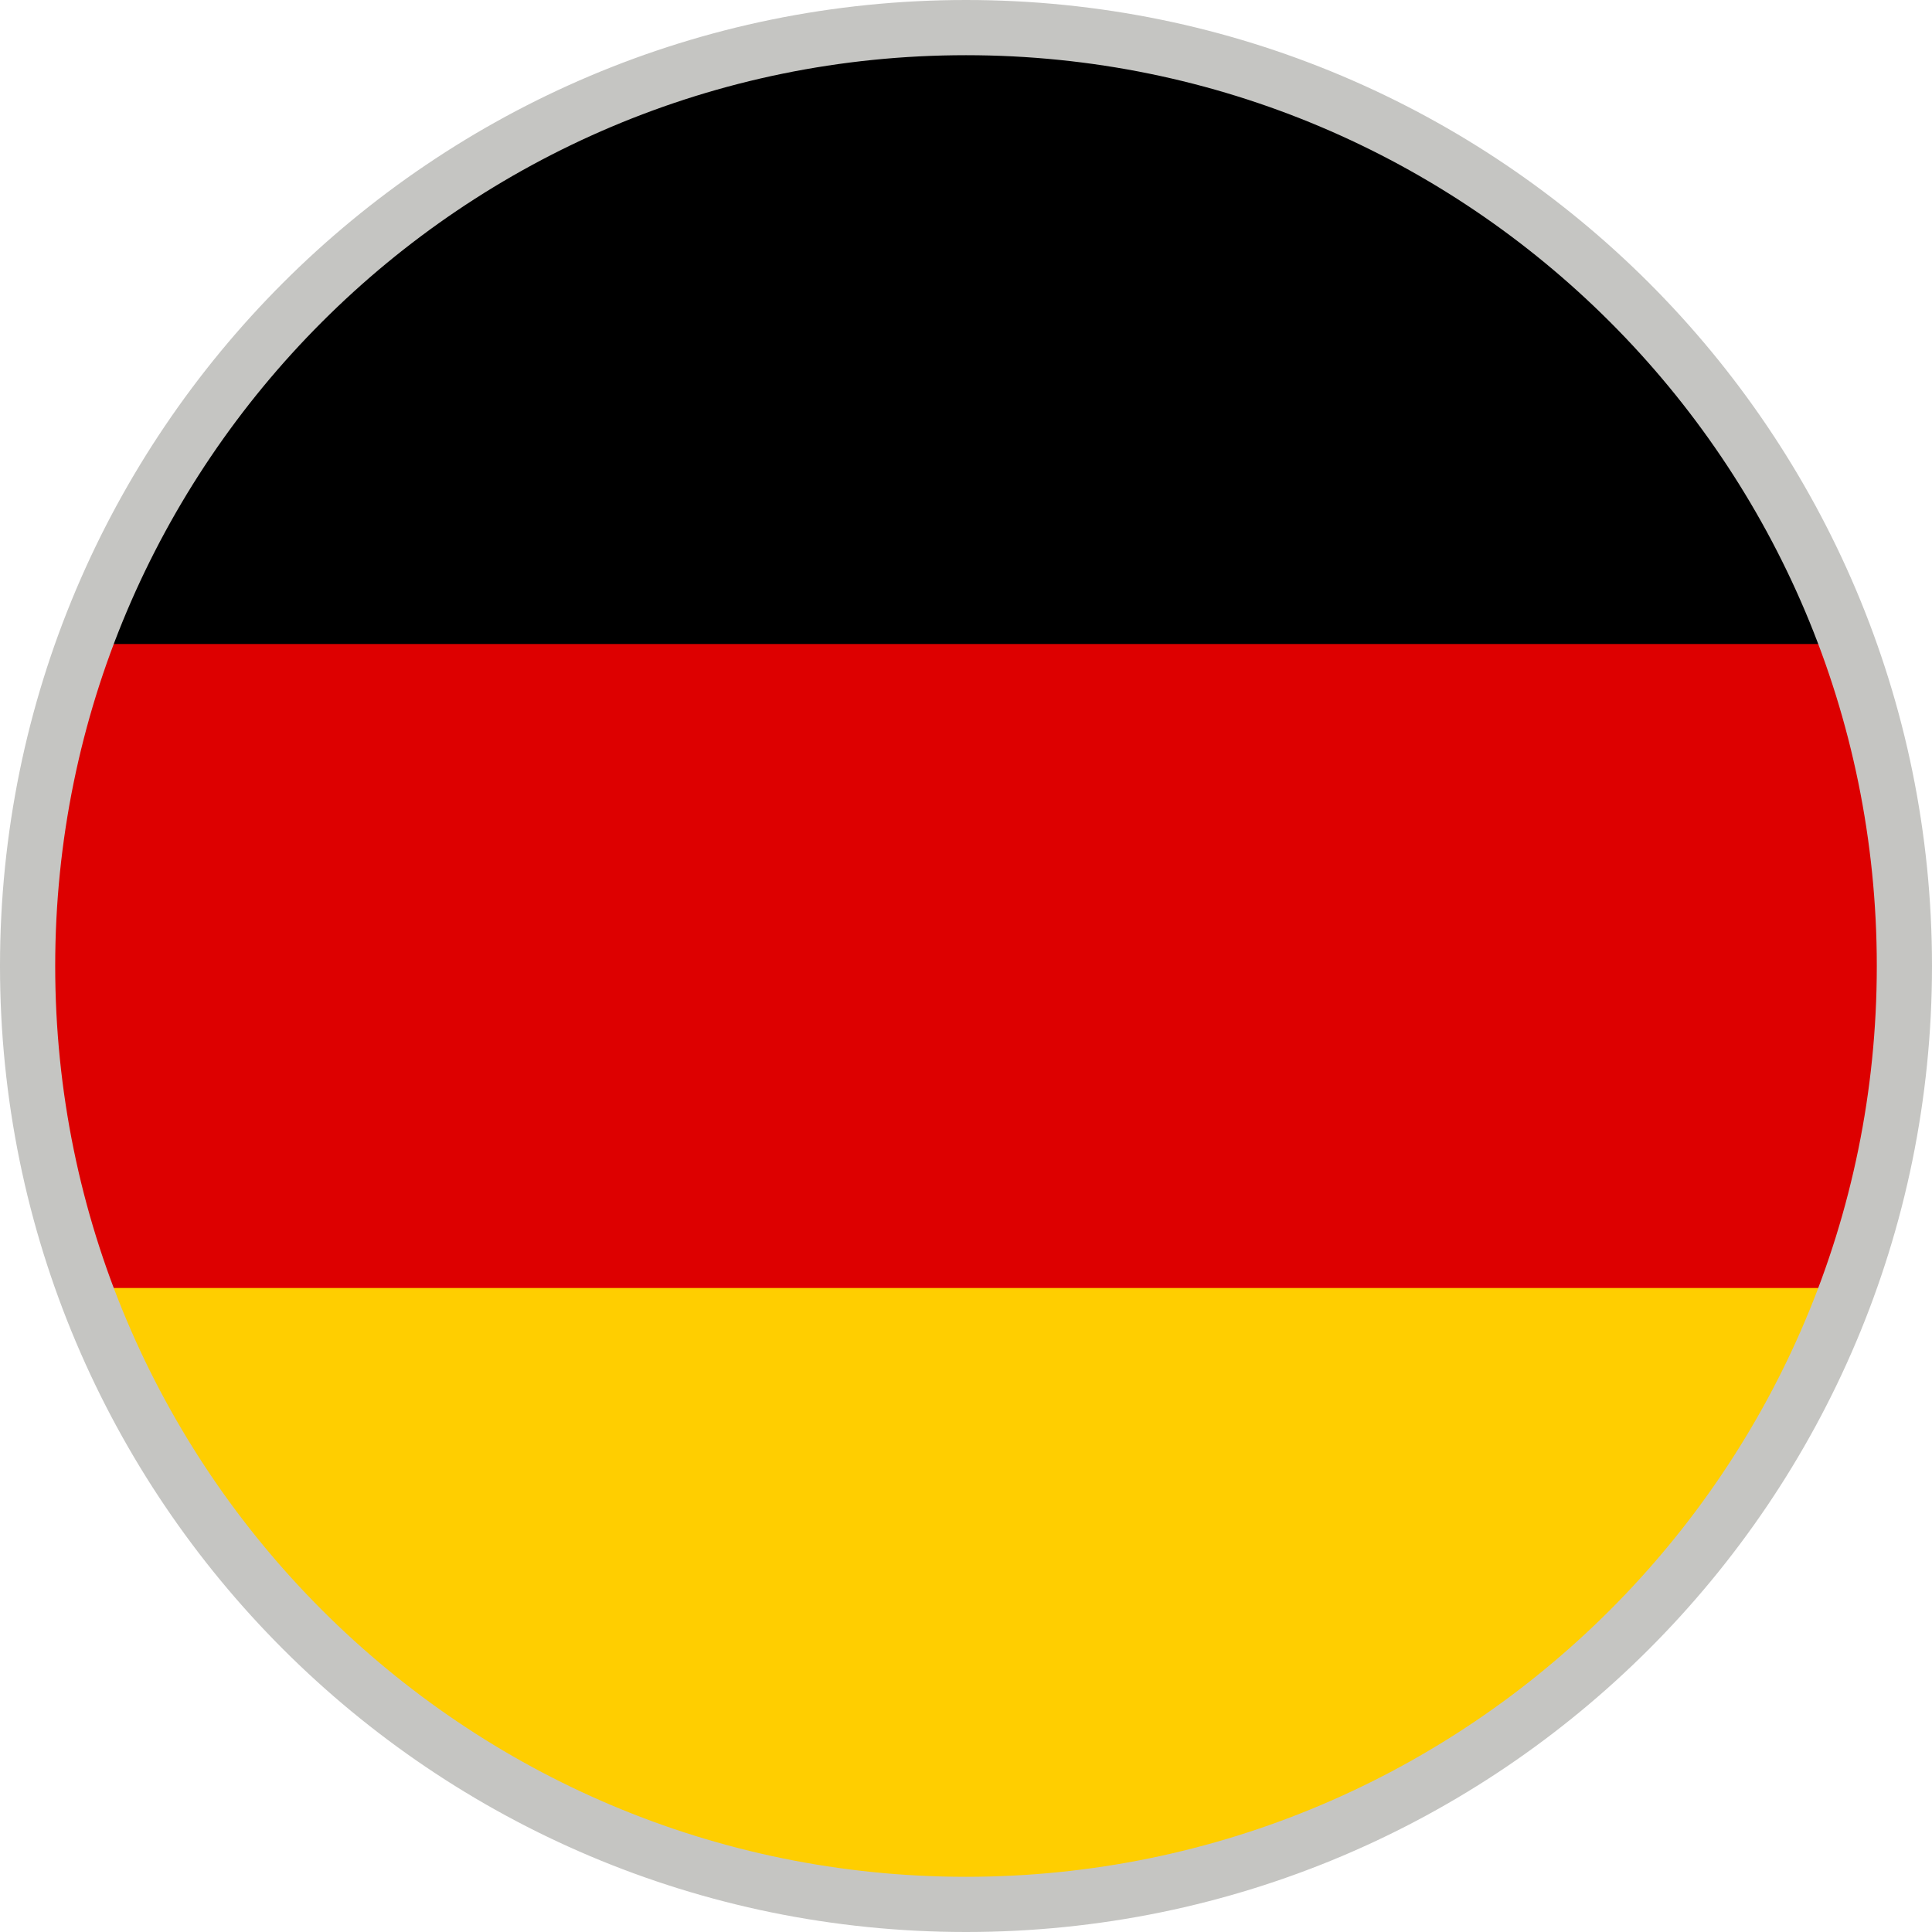<svg width="70" height="70" viewBox="0 0 70 70" fill="none" xmlns="http://www.w3.org/2000/svg"><path fill-rule="evenodd" clip-rule="evenodd" d="M35 69c18.778 0 34-15.222 34-34S53.778 1 35 1 1 16.222 1 35s15.222 34 34 34z" fill="#FFCE00"/><path fill-rule="evenodd" clip-rule="evenodd" d="M66.945 46.667H3.054C1.725 43.028 1 39.099 1 35 1 16.222 16.222 1 35 1s34 15.222 34 34c0 4.099-.725 8.028-2.054 11.667z" fill="#D00"/><path fill-rule="evenodd" clip-rule="evenodd" d="M66.945 23.333H3.054C7.815 10.302 20.321 1 35 1c14.679 0 27.185 9.302 31.945 22.333z" fill="#000"/><path fill-rule="evenodd" clip-rule="evenodd" d="M35 0c19.33 0 35 15.67 35 35S54.33 70 35 70 0 54.33 0 35 15.67 0 35 0zm0 2C16.775 2 2 16.775 2 35s14.775 33 33 33 33-14.775 33-33S53.225 2 35 2z" fill="#C5C5C2"/></svg>